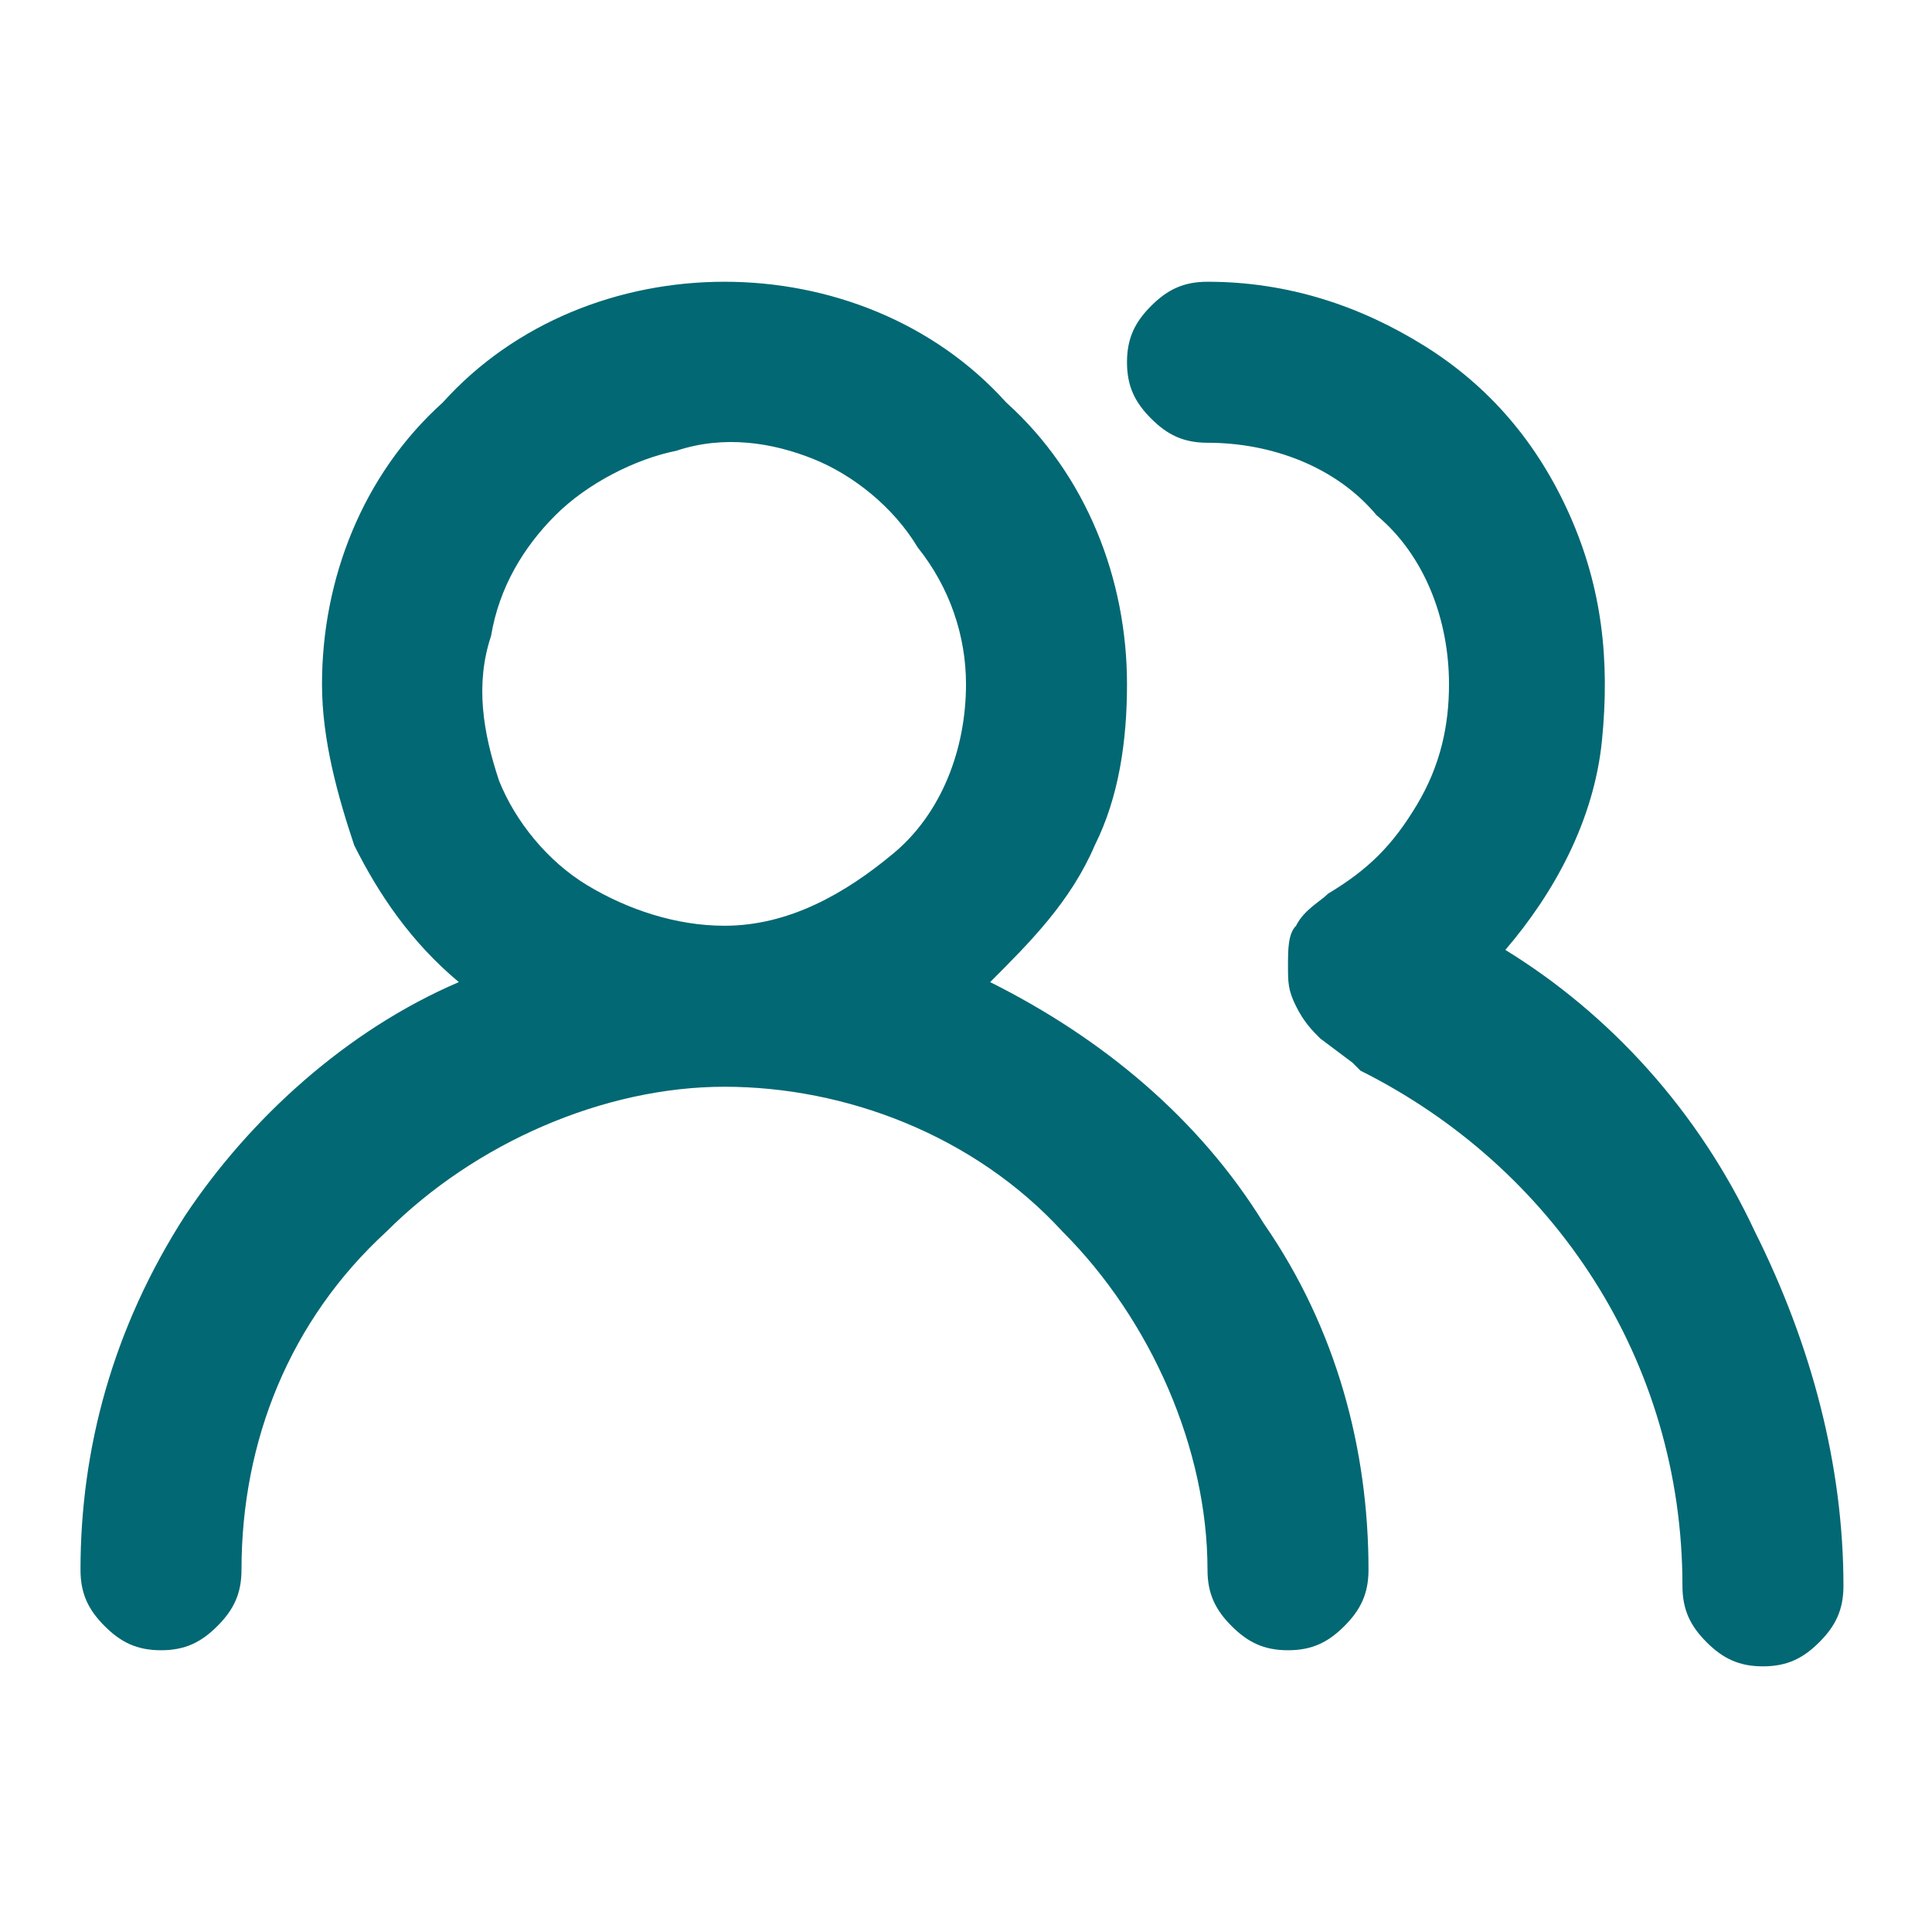 <?xml version="1.0" encoding="utf-8"?>
<!-- Generator: Adobe Illustrator 27.0.0, SVG Export Plug-In . SVG Version: 6.00 Build 0)  -->
<svg version="1.1" id="Layer_1" xmlns="http://www.w3.org/2000/svg" xmlns:xlink="http://www.w3.org/1999/xlink" x="0px" y="0px"
	 viewBox="0 0 24 24" style="enable-background:new 0 0 24 24;" xml:space="preserve">
<style type="text/css">
	.st0{fill:#026873;}
</style>
<g id="users-alt">
	<path id="Vector" class="st0" d="M12.3,12.2c0.5-0.5,1-1,1.3-1.7c0.3-0.6,0.4-1.3,0.4-2c0-1.3-0.5-2.6-1.5-3.5
		C11.6,4,10.3,3.5,9,3.5C7.7,3.5,6.4,4,5.5,5C4.5,5.9,4,7.2,4,8.5c0,0.7,0.2,1.4,0.4,2c0.3,0.6,0.7,1.2,1.3,1.7
		c-1.4,0.6-2.6,1.7-3.4,2.9C1.4,16.5,1,18,1,19.5c0,0.3,0.1,0.5,0.3,0.7c0.2,0.2,0.4,0.3,0.7,0.3s0.5-0.1,0.7-0.3
		C2.9,20,3,19.8,3,19.5c0-1.6,0.6-3.1,1.8-4.2c1.1-1.1,2.7-1.8,4.2-1.8s3.1,0.6,4.2,1.8c1.1,1.1,1.8,2.7,1.8,4.2
		c0,0.3,0.1,0.5,0.3,0.7s0.4,0.3,0.7,0.3s0.5-0.1,0.7-0.3s0.3-0.4,0.3-0.7c0-1.5-0.4-3-1.3-4.3C14.9,13.9,13.7,12.9,12.3,12.2z
		 M9,11.5c-0.6,0-1.2-0.2-1.7-0.5c-0.5-0.3-0.9-0.8-1.1-1.3C6,9.1,5.9,8.5,6.1,7.9c0.1-0.6,0.4-1.1,0.8-1.5c0.4-0.4,1-0.7,1.5-0.8
		C9,5.4,9.6,5.5,10.1,5.7c0.5,0.2,1,0.6,1.3,1.1C11.8,7.3,12,7.9,12,8.5c0,0.8-0.3,1.6-0.9,2.1S9.8,11.5,9,11.5z M18.7,11.8
		c0.6-0.7,1.1-1.6,1.2-2.6c0.1-1,0-1.9-0.4-2.8c-0.4-0.9-1-1.6-1.8-2.1C16.9,3.8,16,3.5,15,3.5c-0.3,0-0.5,0.1-0.7,0.3
		C14.1,4,14,4.2,14,4.5s0.1,0.5,0.3,0.7c0.2,0.2,0.4,0.3,0.7,0.3c0.8,0,1.6,0.3,2.1,0.9C17.7,6.9,18,7.7,18,8.5c0,0.5-0.1,1-0.4,1.5
		c-0.3,0.5-0.6,0.8-1.1,1.1c-0.1,0.1-0.3,0.2-0.4,0.4c-0.1,0.1-0.1,0.3-0.1,0.5c0,0.2,0,0.3,0.1,0.5c0.1,0.2,0.2,0.3,0.3,0.4
		l0.4,0.3l0.1,0.1c1.2,0.6,2.2,1.5,2.9,2.6c0.7,1.1,1.1,2.4,1.1,3.8c0,0.3,0.1,0.5,0.3,0.7s0.4,0.3,0.7,0.3c0.3,0,0.5-0.1,0.7-0.3
		s0.3-0.4,0.3-0.7c0-1.5-0.4-3-1.1-4.4C21.1,13.8,20,12.6,18.7,11.8z"/>
</g>
</svg>
